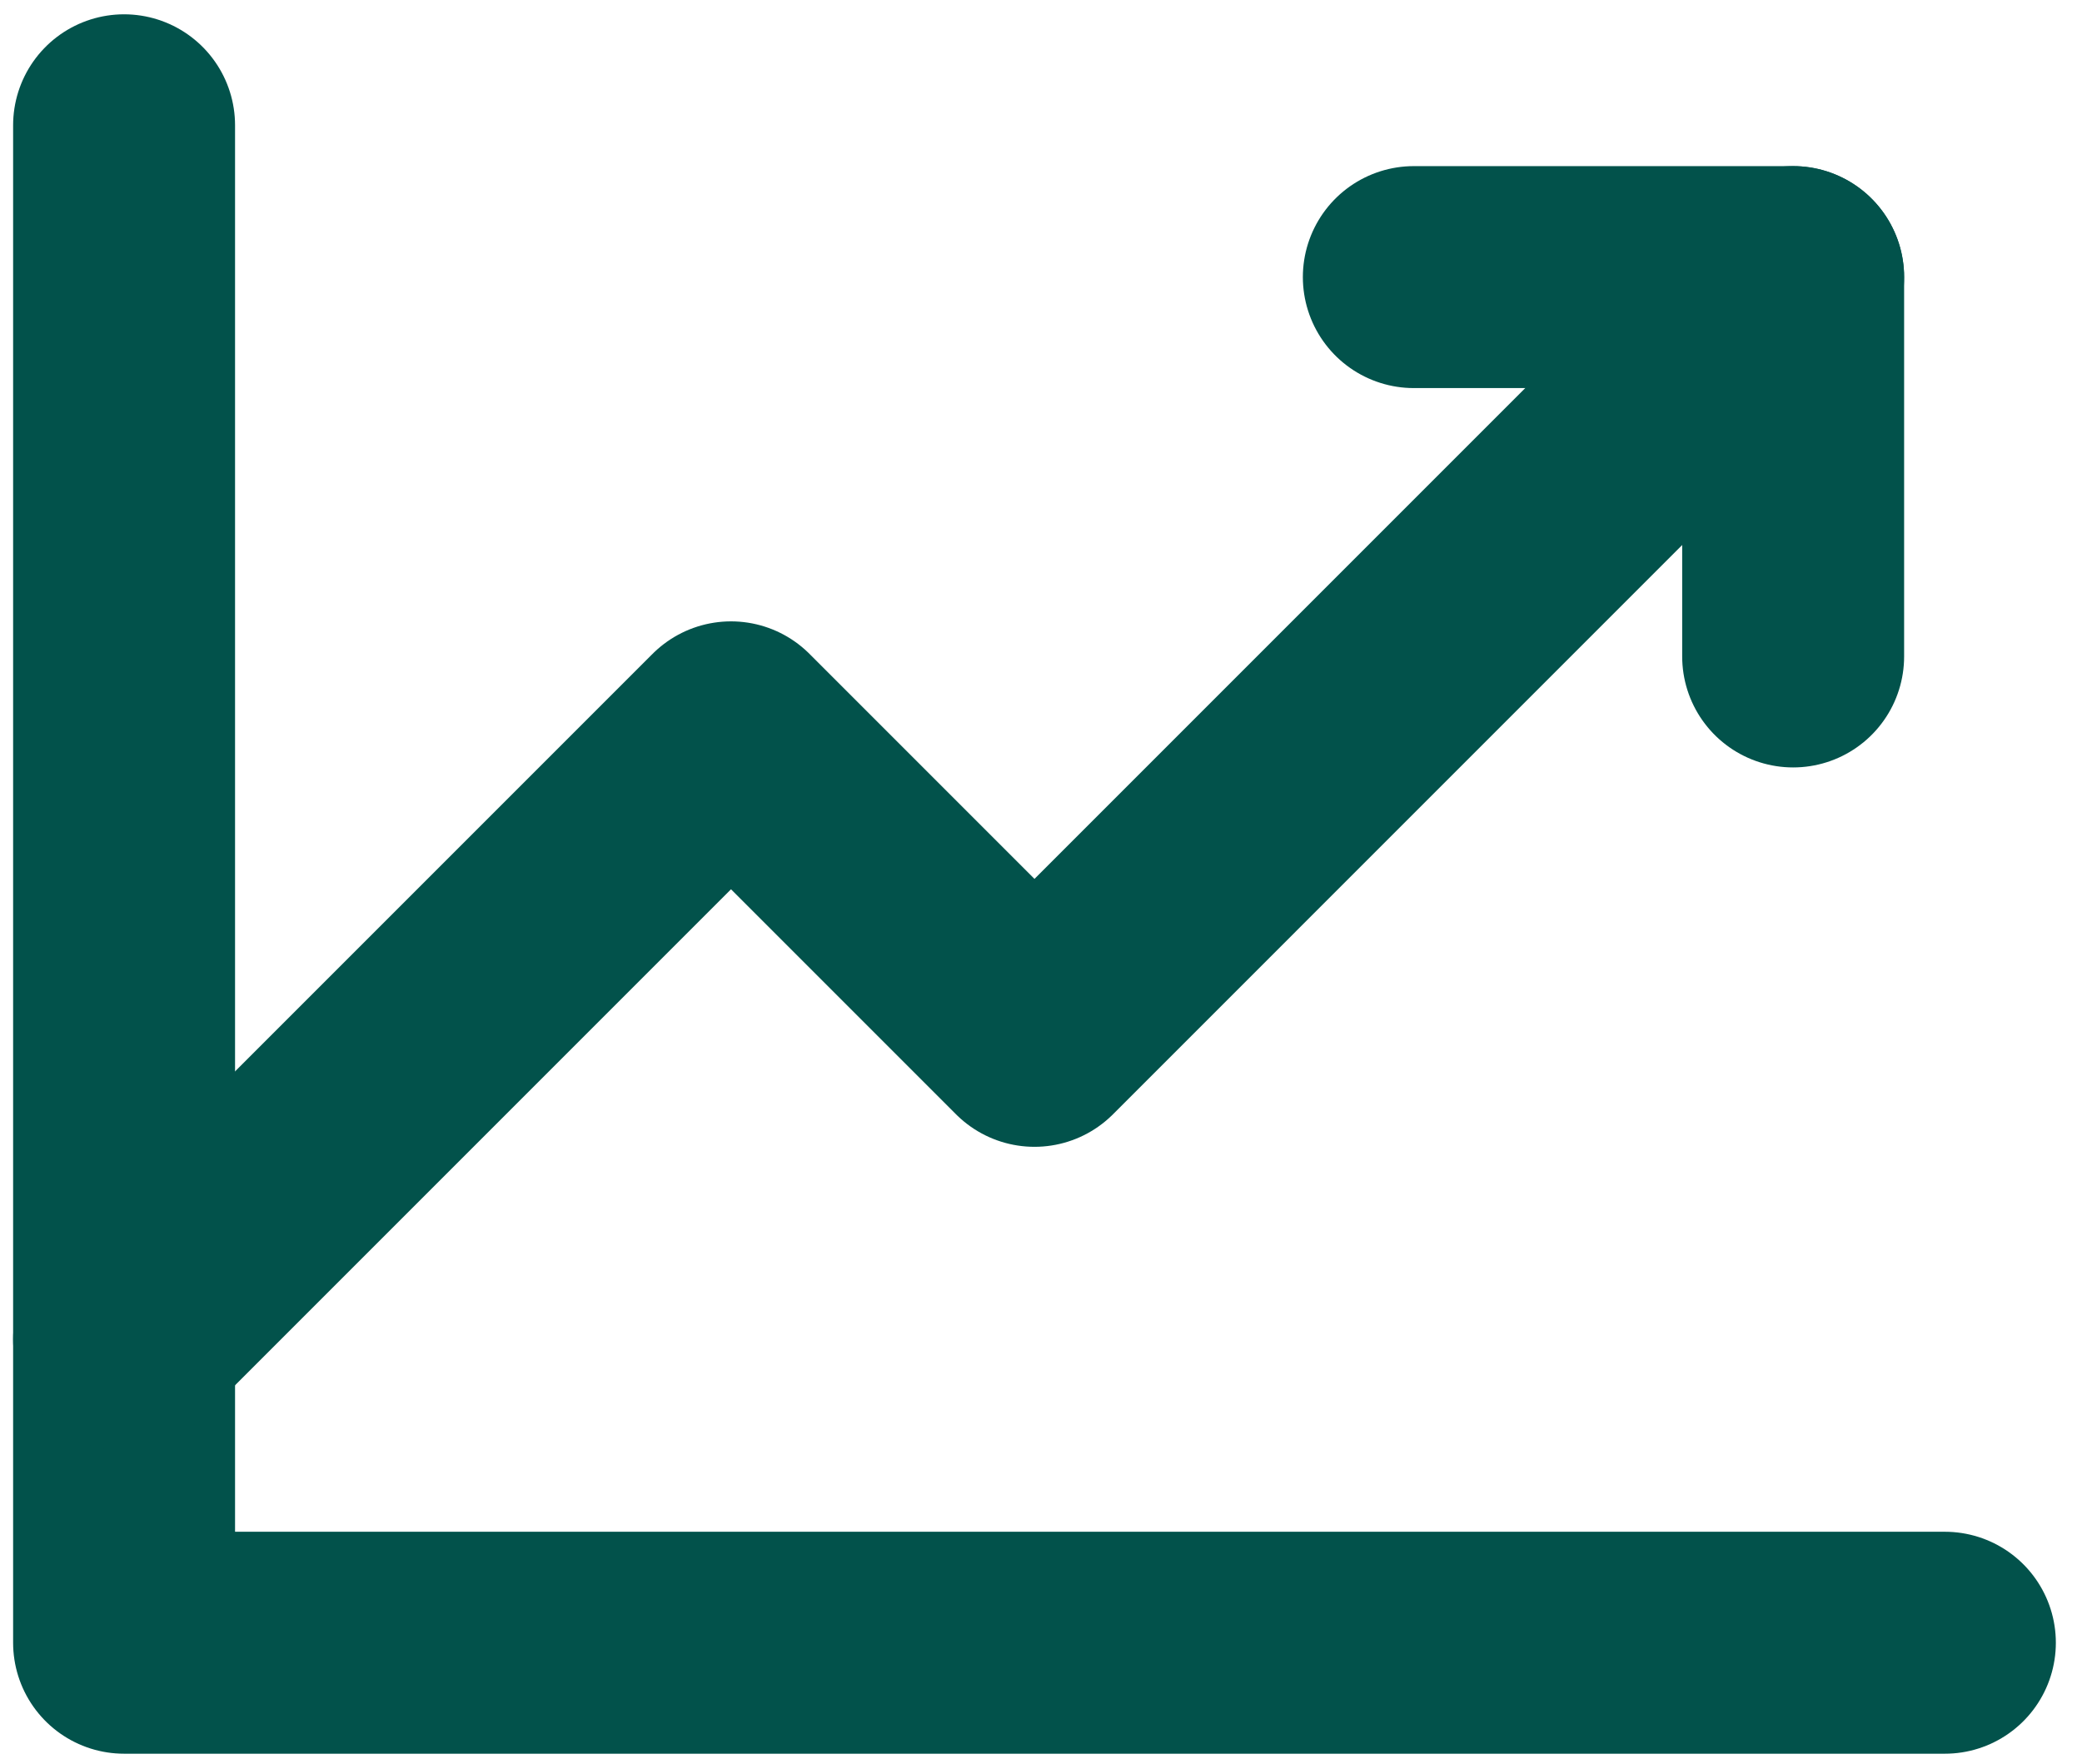 <?xml version="1.0" encoding="UTF-8"?> <svg xmlns="http://www.w3.org/2000/svg" width="72" height="61" viewBox="0 0 72 61" fill="none"><path d="M67.258 56.805H4.291V4.332" stroke="#02524B" stroke-width="7.675" stroke-linecap="round" stroke-linejoin="round"></path><path d="M62.011 9.582L35.775 35.819L25.28 25.324L4.291 46.313" stroke="#02524B" stroke-width="7.675" stroke-linecap="round" stroke-linejoin="round"></path><path d="M62.011 22.7V9.582H48.893" stroke="#02524B" stroke-width="7.675" stroke-linecap="round" stroke-linejoin="round"></path></svg> 